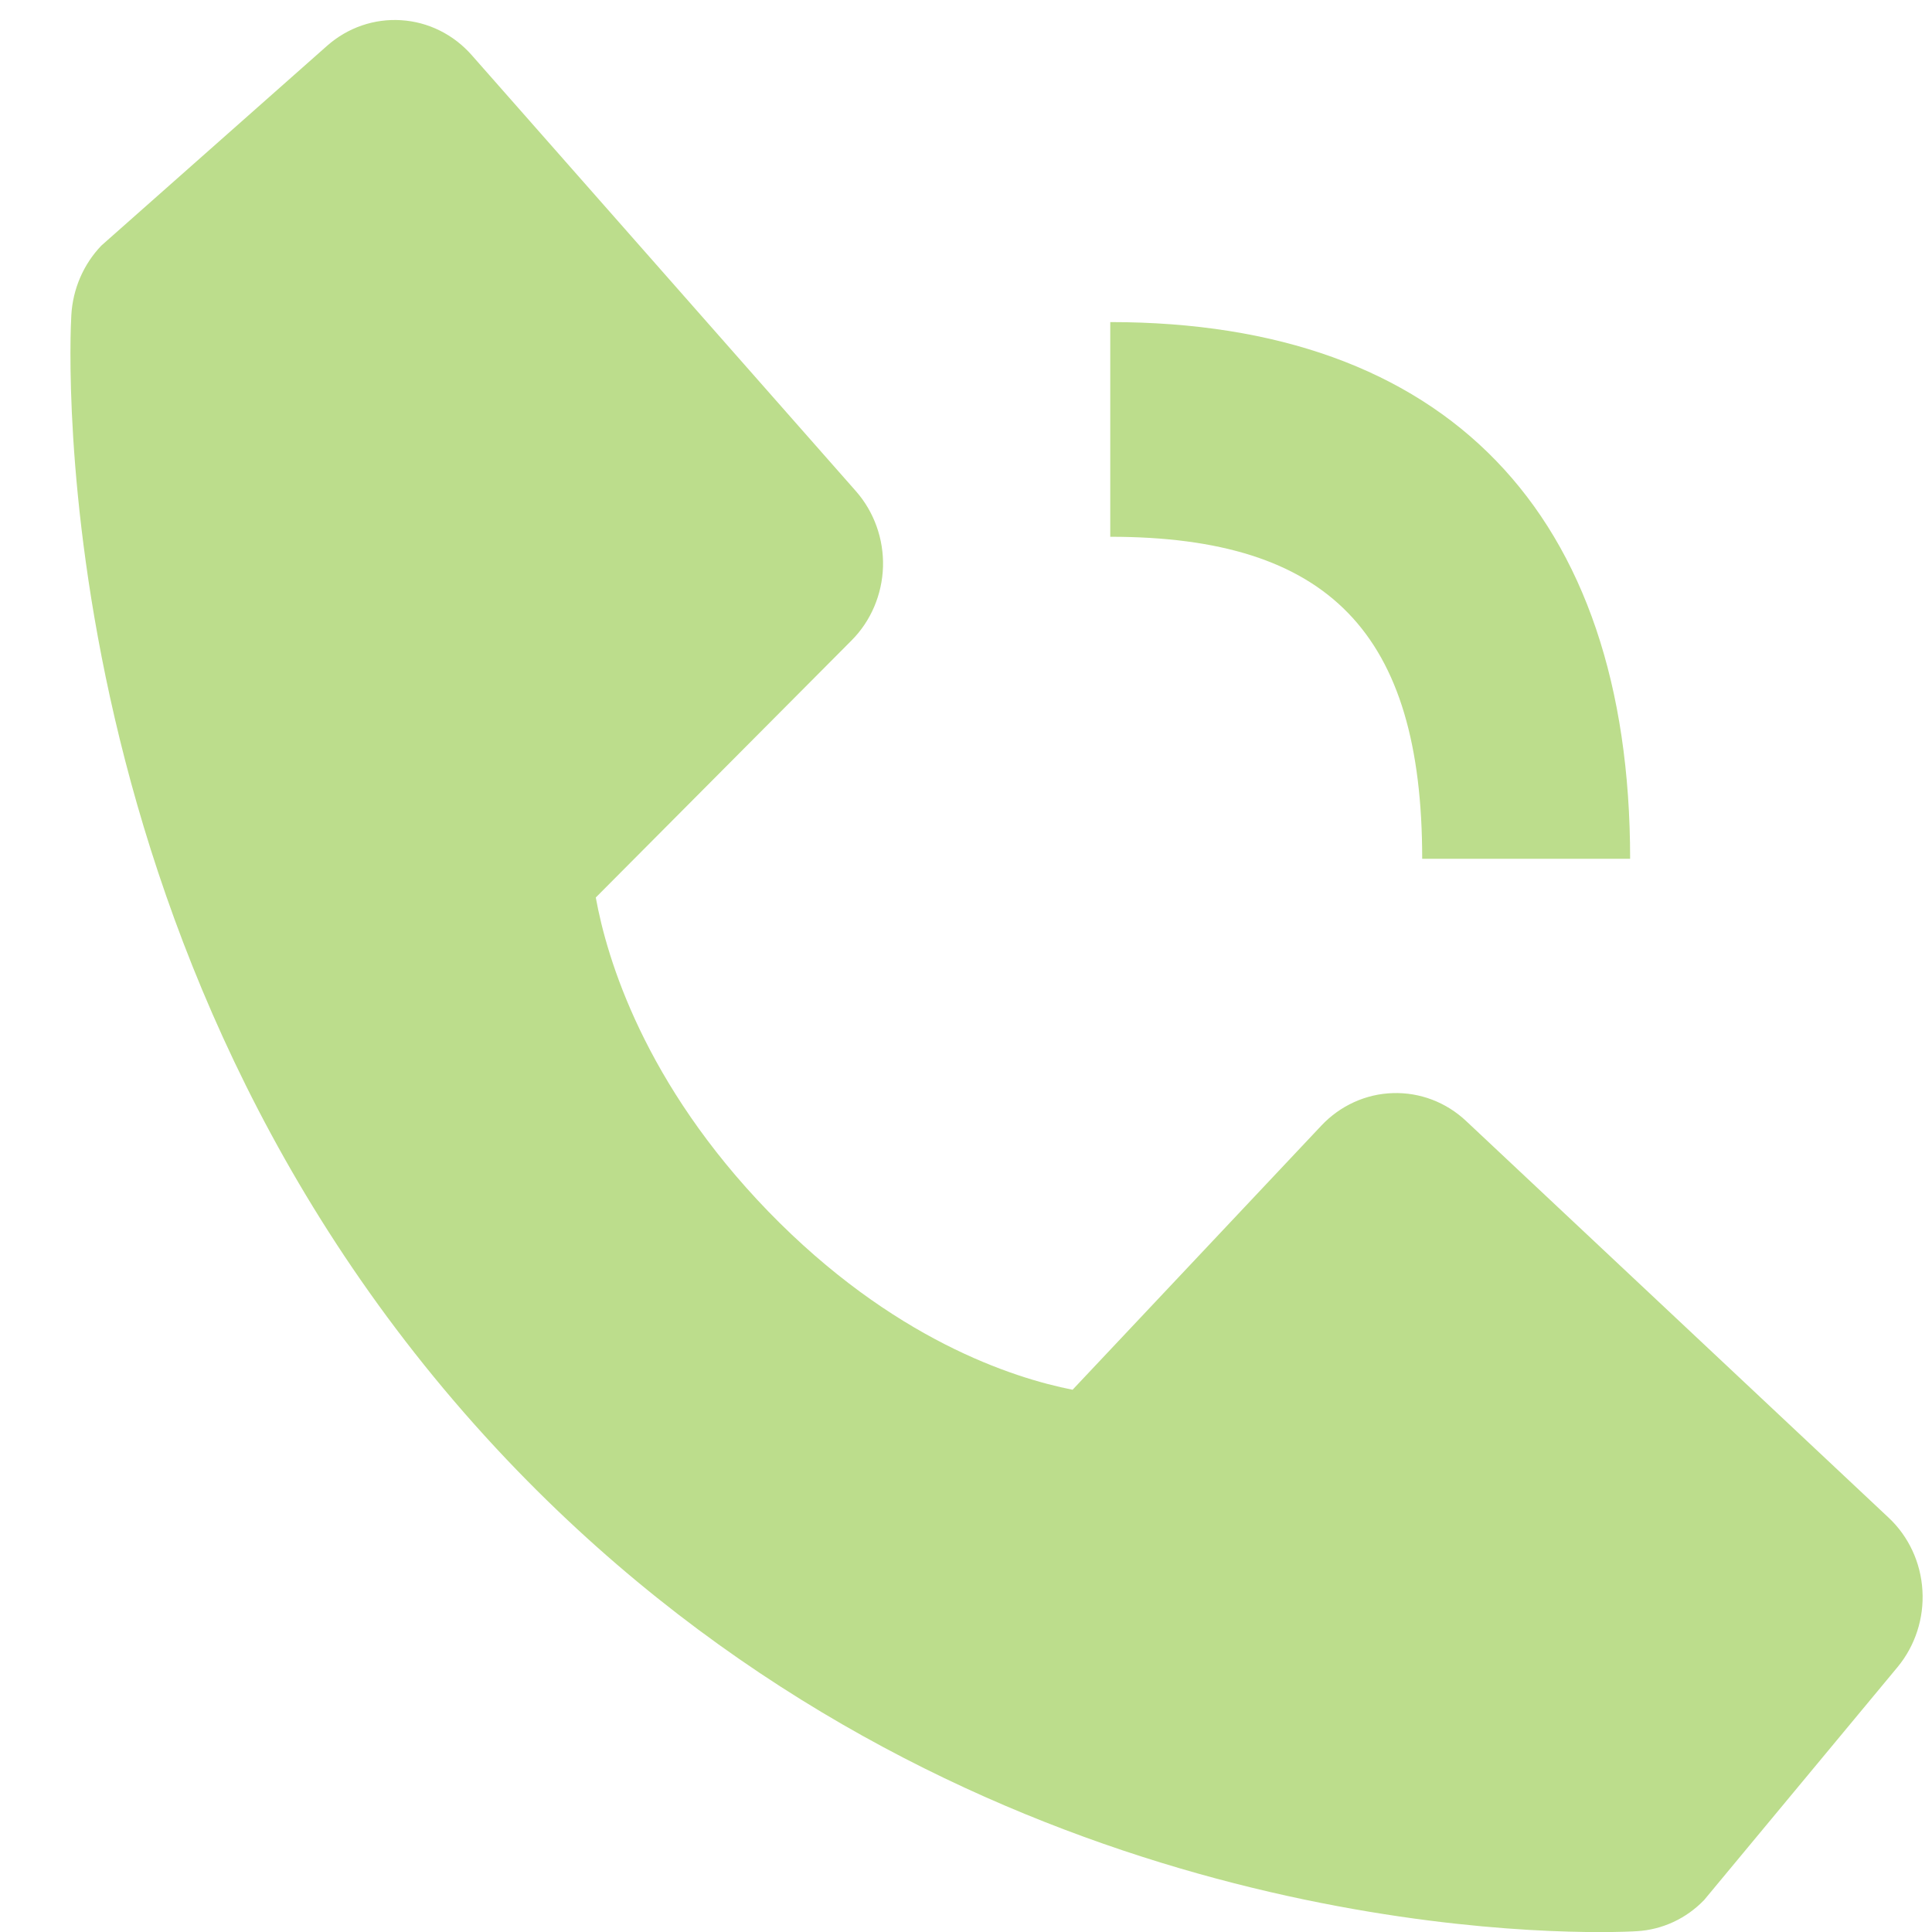<?xml version="1.0" encoding="UTF-8"?> <svg xmlns="http://www.w3.org/2000/svg" width="24" height="24" viewBox="0 0 24 24" fill="none"><path d="M13.792 6.668C16.508 6.668 17.667 7.864 17.667 10.668H20.25C20.25 6.368 17.958 4.001 13.792 4.001V6.668ZM18.212 13.925C17.964 13.692 17.638 13.568 17.302 13.579C16.967 13.589 16.649 13.734 16.415 13.982L13.324 17.264C12.58 17.117 11.085 16.636 9.545 15.05C8.005 13.46 7.539 11.912 7.401 11.149L10.577 7.957C10.818 7.716 10.958 7.387 10.969 7.041C10.979 6.695 10.858 6.358 10.633 6.102L5.86 0.685C5.634 0.428 5.32 0.272 4.984 0.251C4.649 0.229 4.318 0.343 4.063 0.569L1.26 3.05C1.037 3.282 0.904 3.59 0.886 3.916C0.866 4.249 0.497 12.145 6.428 18.27C11.603 23.61 18.084 24.001 19.869 24.001C20.13 24.001 20.29 23.993 20.333 23.99C20.649 23.972 20.947 23.834 21.17 23.602L23.573 20.708C23.791 20.444 23.902 20.103 23.881 19.757C23.861 19.411 23.71 19.086 23.461 18.853L18.212 13.925Z" fill="#BCDD8C"></path></svg> 